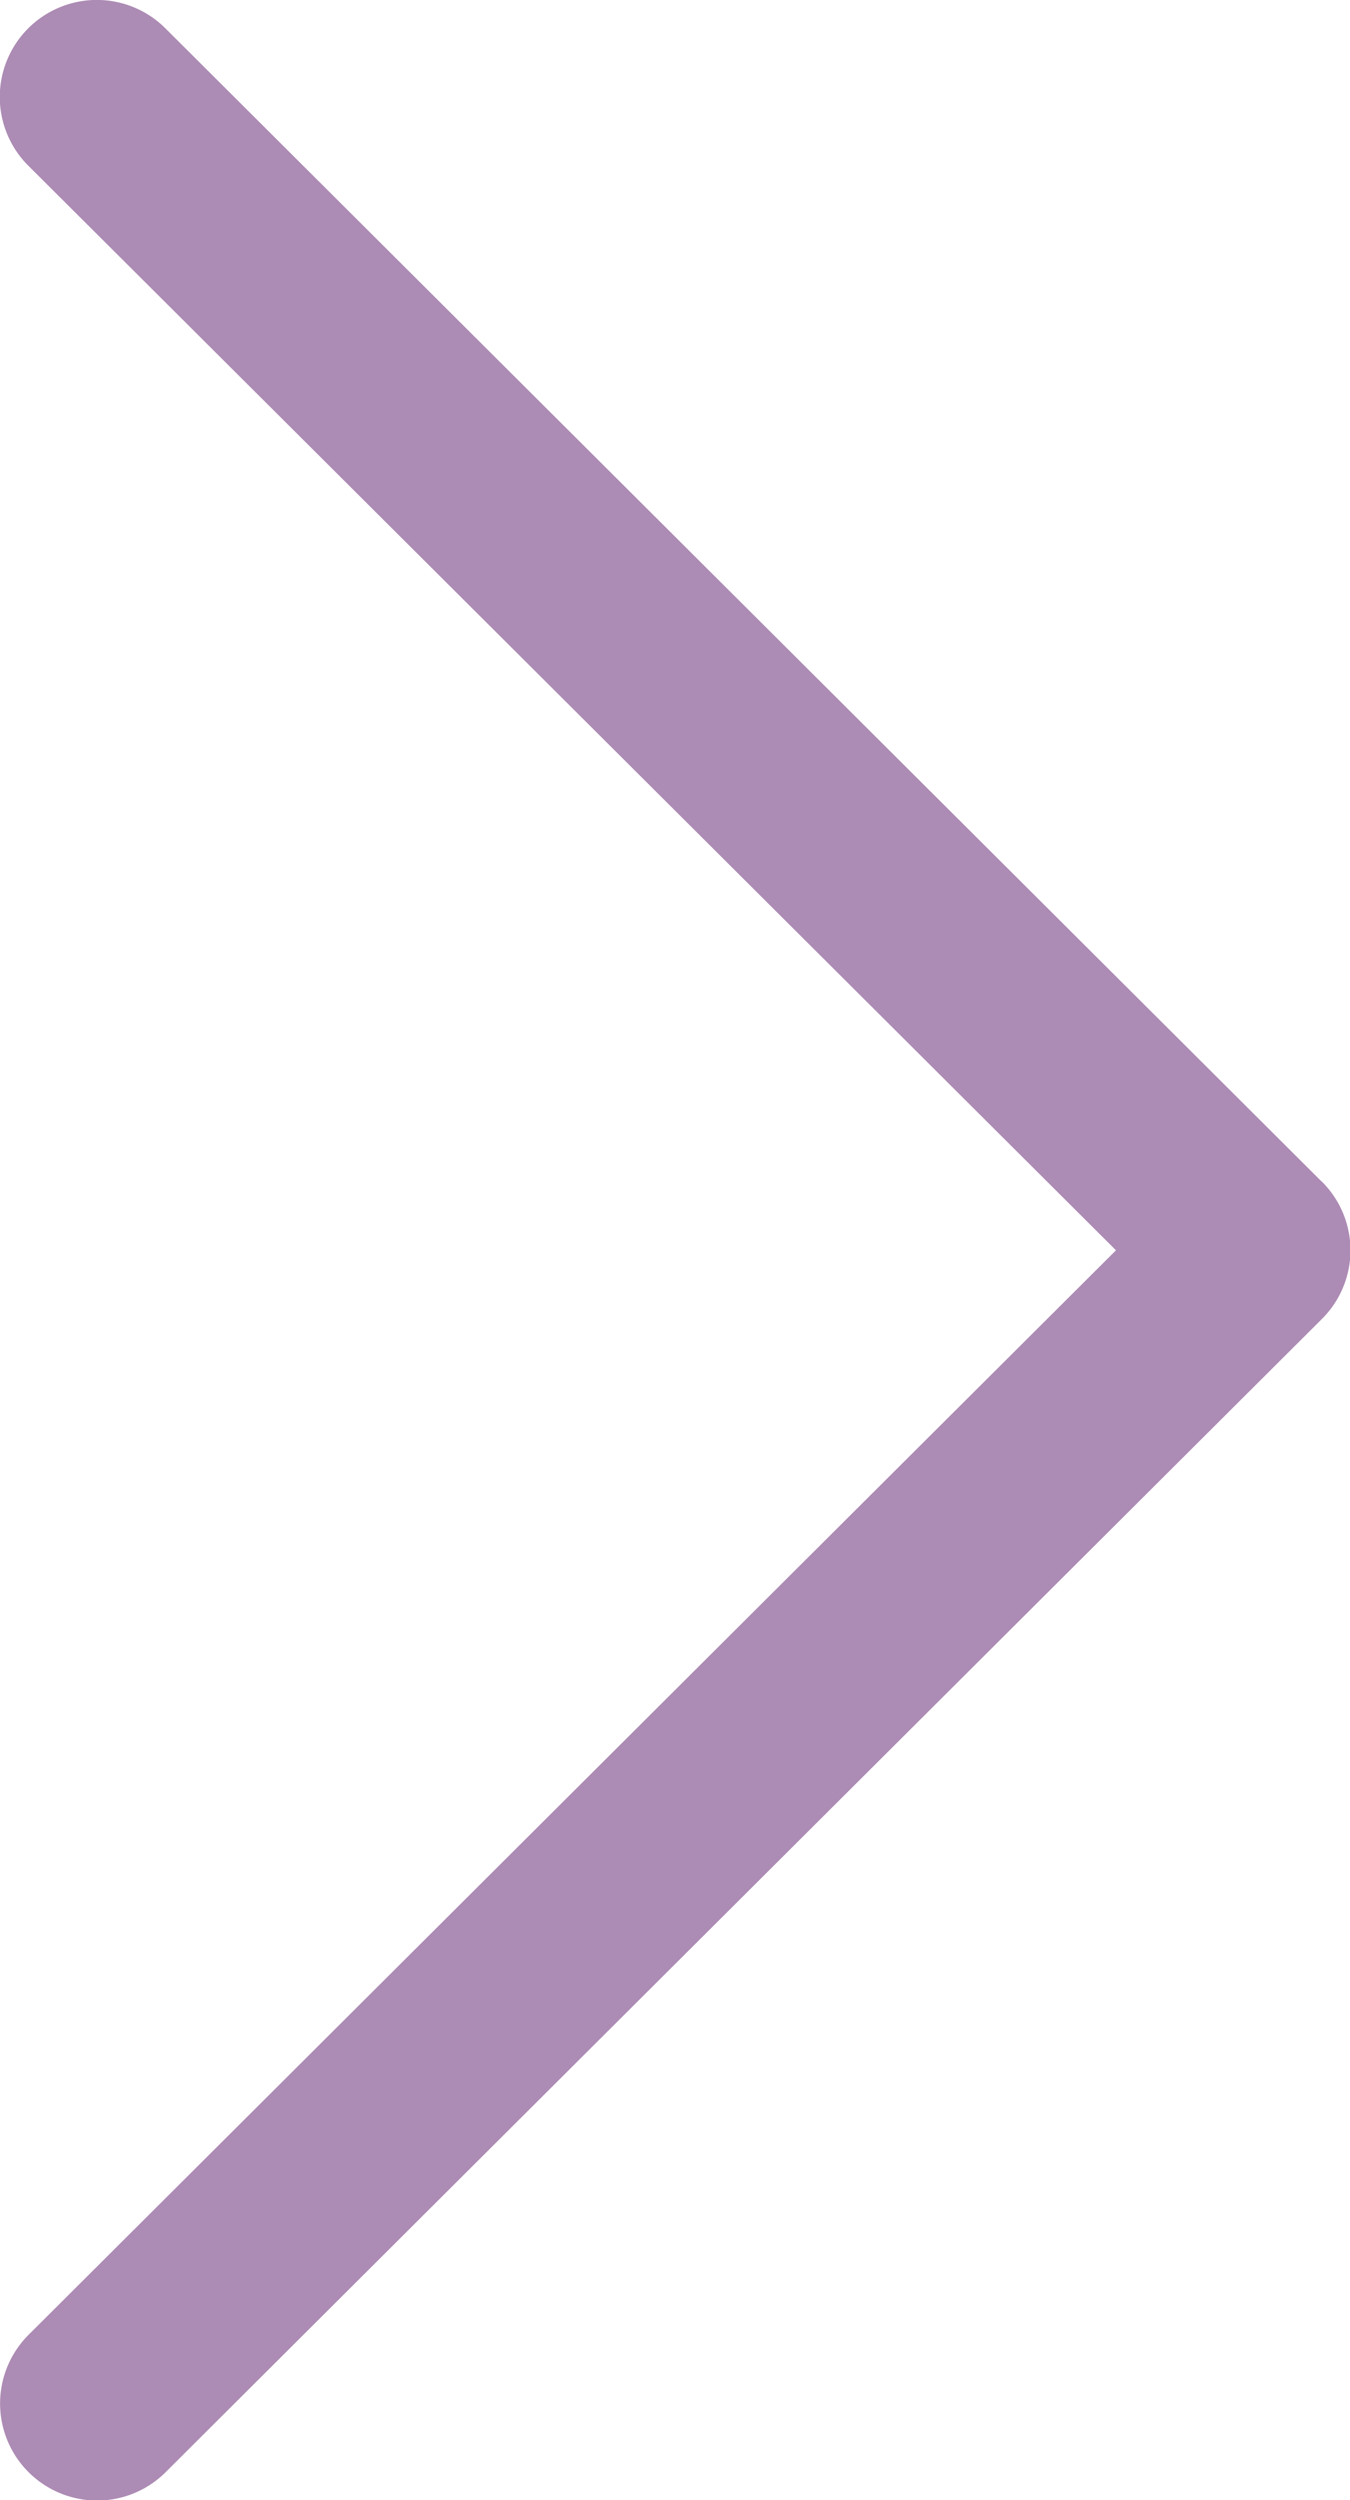 <svg xmlns="http://www.w3.org/2000/svg" width="8.855" height="16.396" viewBox="0 0 8.855 16.396">
  <g id="_709586" data-name="709586" transform="translate(0)">
    <g id="Group_1974" data-name="Group 1974" transform="translate(0)">
      <path id="Path_291" data-name="Path 291" d="M126.41,7.748,118.827.186a.636.636,0,1,0-.9.9L125.062,8.2l-7.133,7.113a.636.636,0,0,0,.9.9l7.584-7.563a.635.635,0,0,0,0-.9Z" transform="translate(-117.742 0)" fill="#ac8bb4"/>
    </g>
  </g>
</svg>
